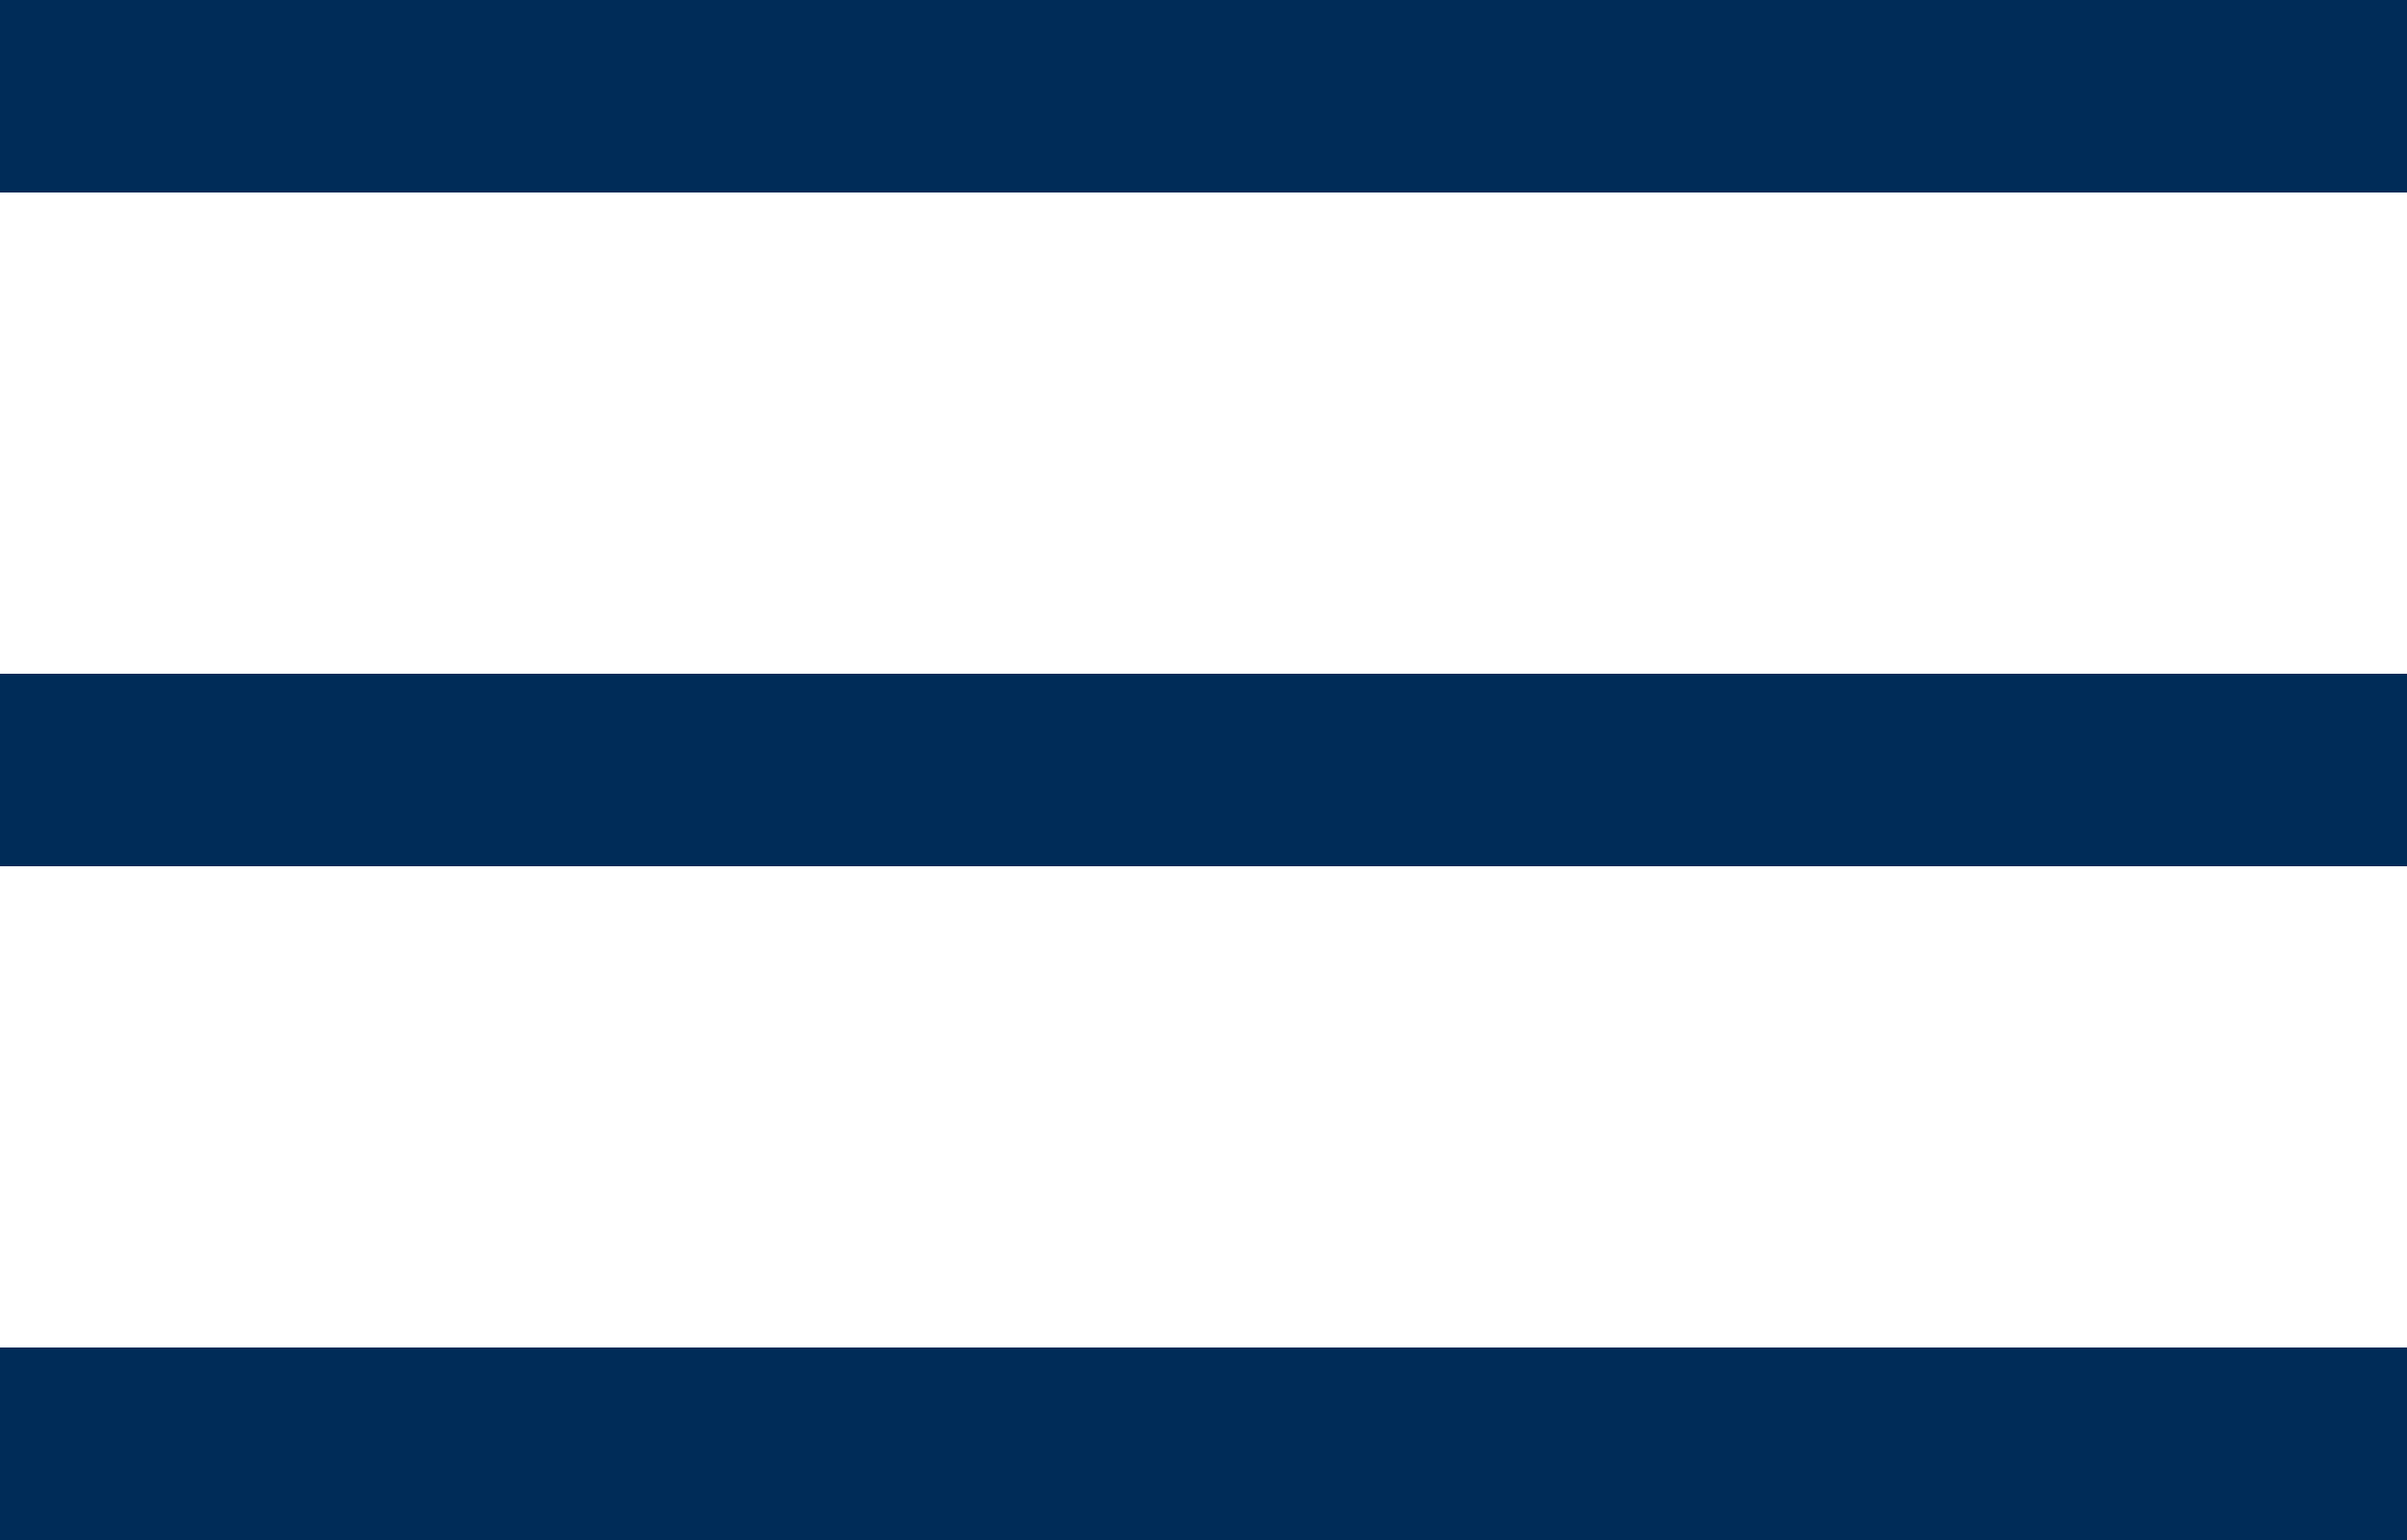 <?xml version="1.0" encoding="UTF-8"?>
<svg width="25px" height="16px" viewBox="0 0 25 16" version="1.1" xmlns="http://www.w3.org/2000/svg" xmlns:xlink="http://www.w3.org/1999/xlink">
    <title>Group 2</title>
    <g id="Page-1" stroke="none" stroke-width="1" fill="none" fill-rule="evenodd">
        <g id="About-Mobile" transform="translate(-275, -25)" fill="#002C58">
            <g id="Group-2" transform="translate(275, 25)">
                <rect id="Rectangle" x="0" y="7" width="25" height="2"></rect>
                <rect id="Rectangle" x="0" y="14" width="25" height="2"></rect>
                <rect id="Rectangle" x="0" y="0" width="25" height="2"></rect>
            </g>
        </g>
    </g>
</svg>